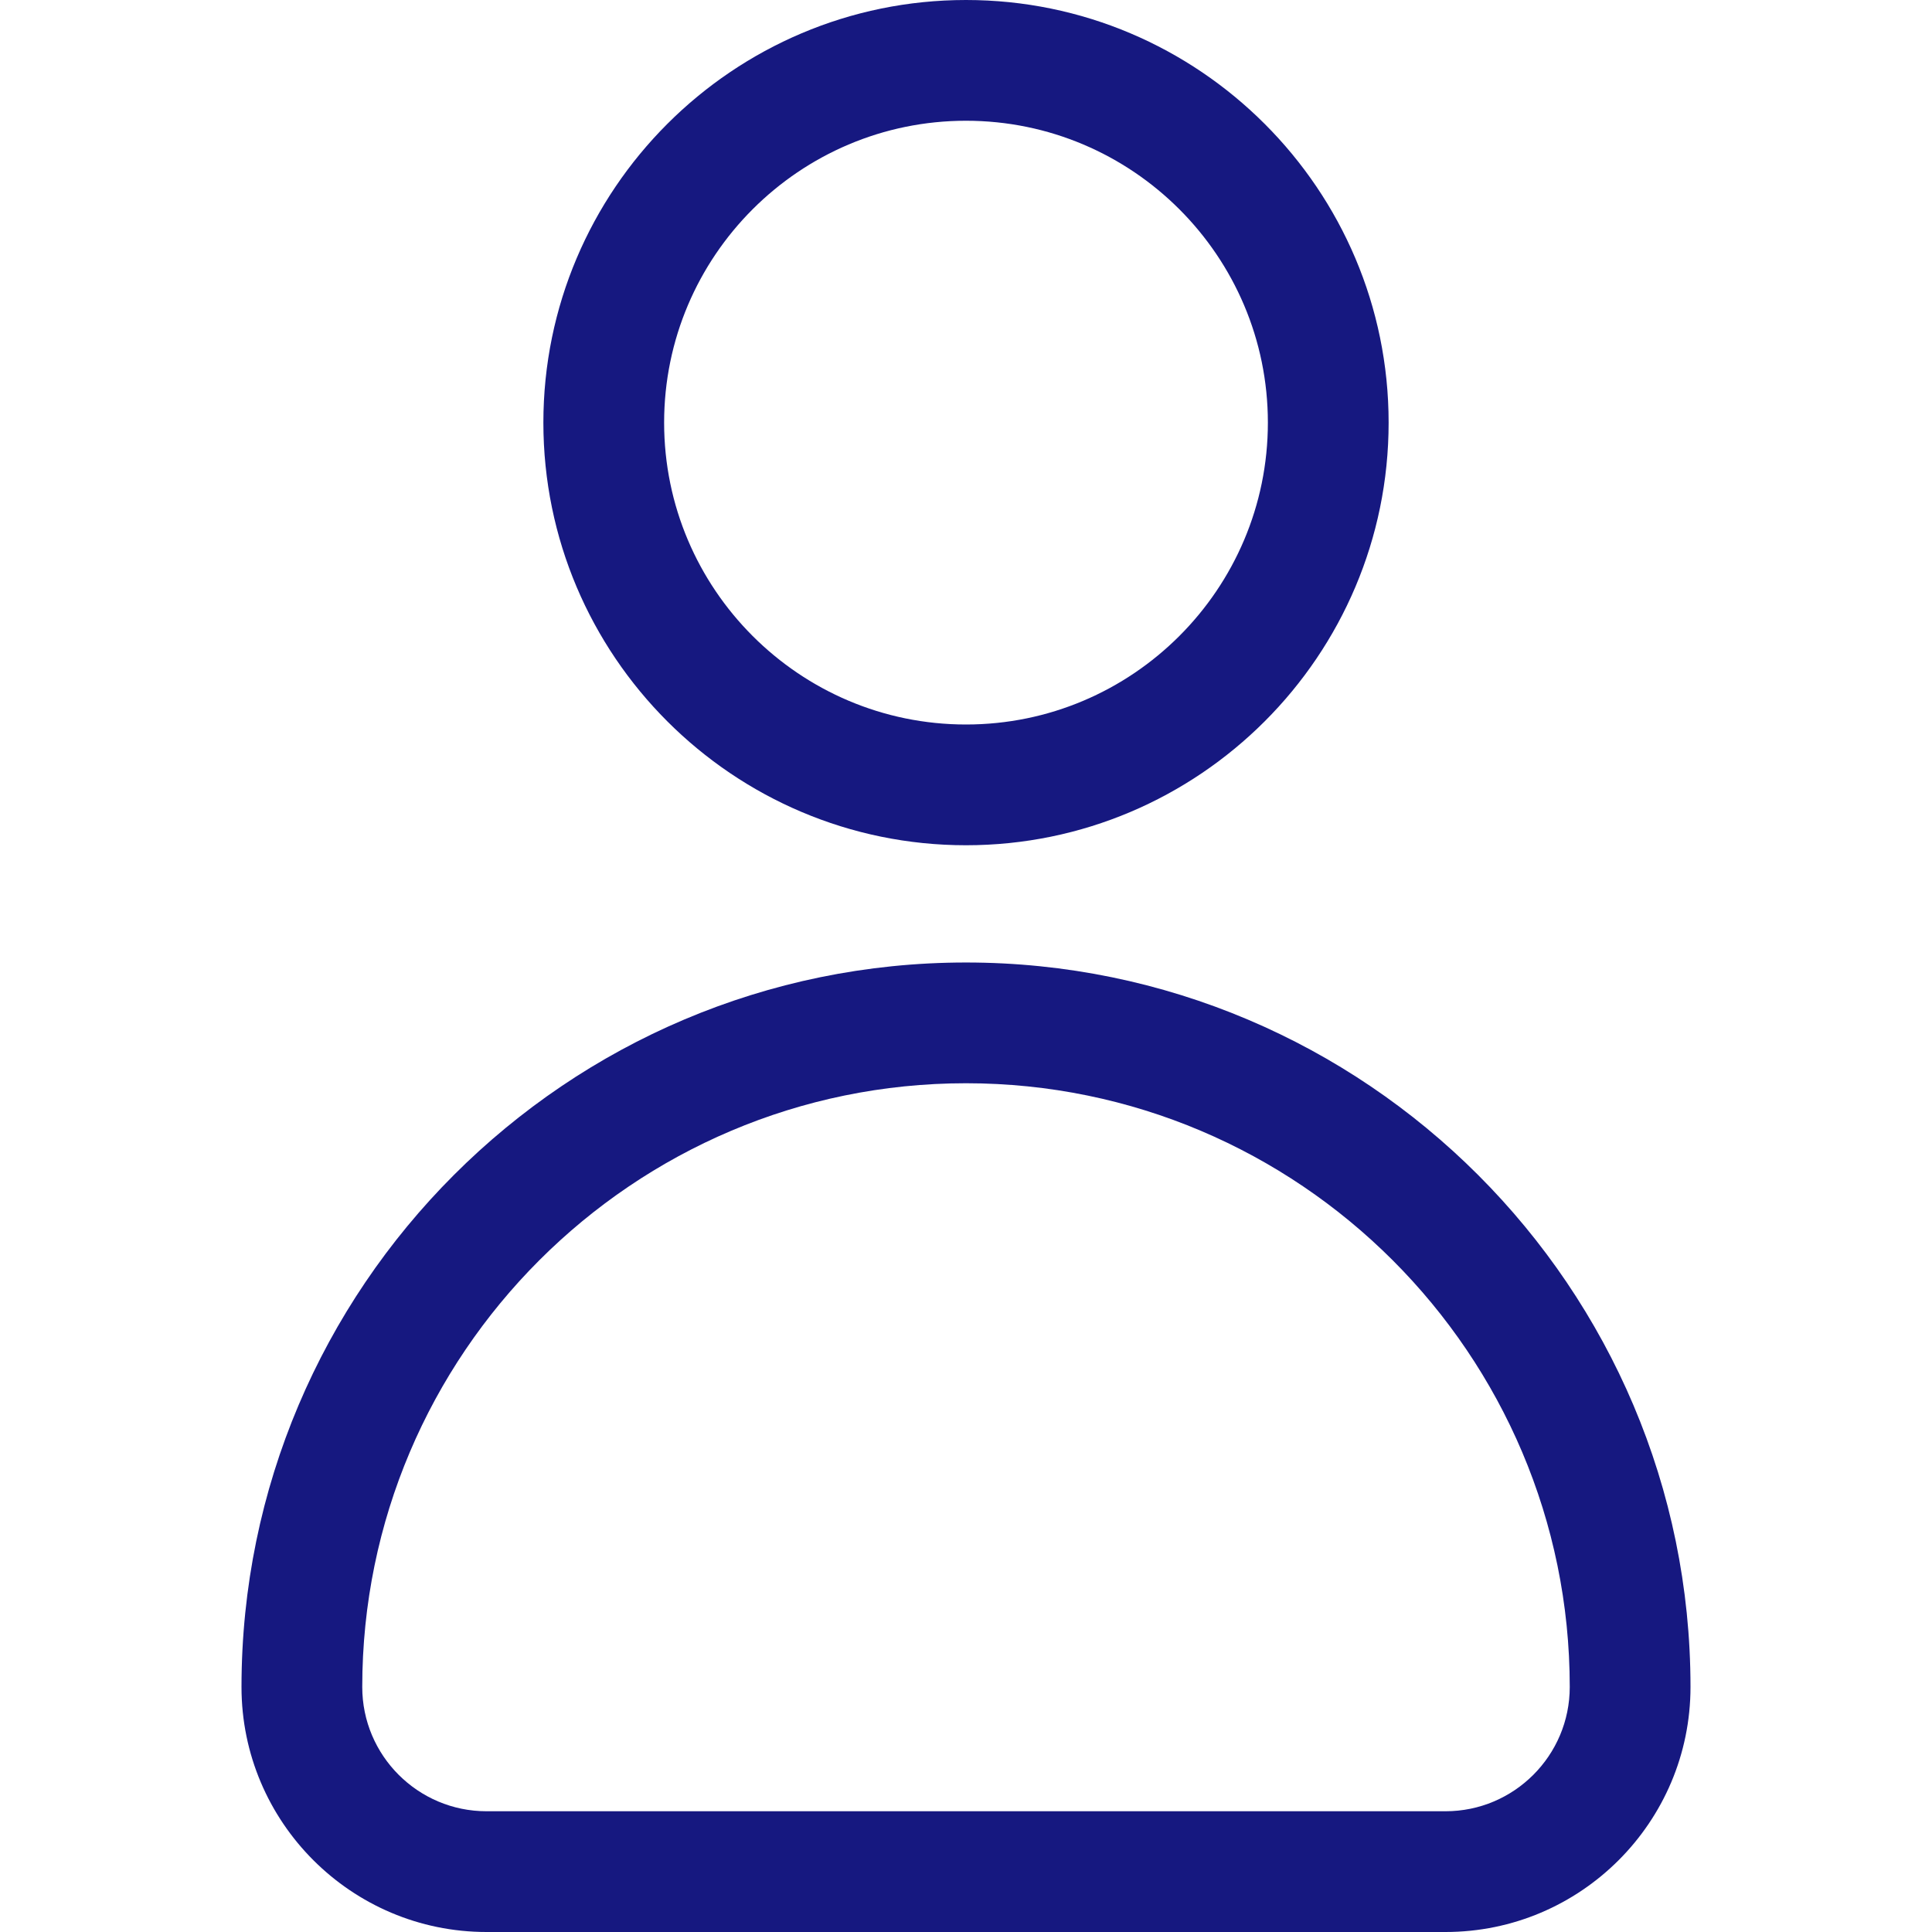 <?xml version="1.0" encoding="utf-8"?>
<!-- Generator: Adobe Illustrator 23.0.3, SVG Export Plug-In . SVG Version: 6.00 Build 0)  -->
<svg version="1.1" id="Layer_1" xmlns="http://www.w3.org/2000/svg" xmlns:xlink="http://www.w3.org/1999/xlink" x="0px" y="0px"
	 viewBox="0 0 32 32" style="enable-background:new 0 0 32 32;" xml:space="preserve">
<g fill="#161880">
	<g>
		<path d="M16,14c-3.86,0-7-3.14-7-7s3.14-7,7-7s7,3.14,7,7S19.86,14,16,14z M16,2
			c-2.757,0-5,2.243-5,5s2.243,5,5,5s5-2.243,5-5S18.757,2,16,2z"/>
	</g>
	<g>
		<path d="M23.942,32H8.058C5.82,32,4,30.18,4,27.942c0-6.617,5.383-12,12-12s12,5.383,12,12
			C28,30.18,26.18,32,23.942,32z M16,17.942c-5.514,0-10,4.486-10,10
			C6,29.077,6.923,30,8.058,30h15.885C25.077,30,26,29.077,26,27.942
			C26,22.428,21.514,17.942,16,17.942z"/>
	</g>
</g>
</svg>
